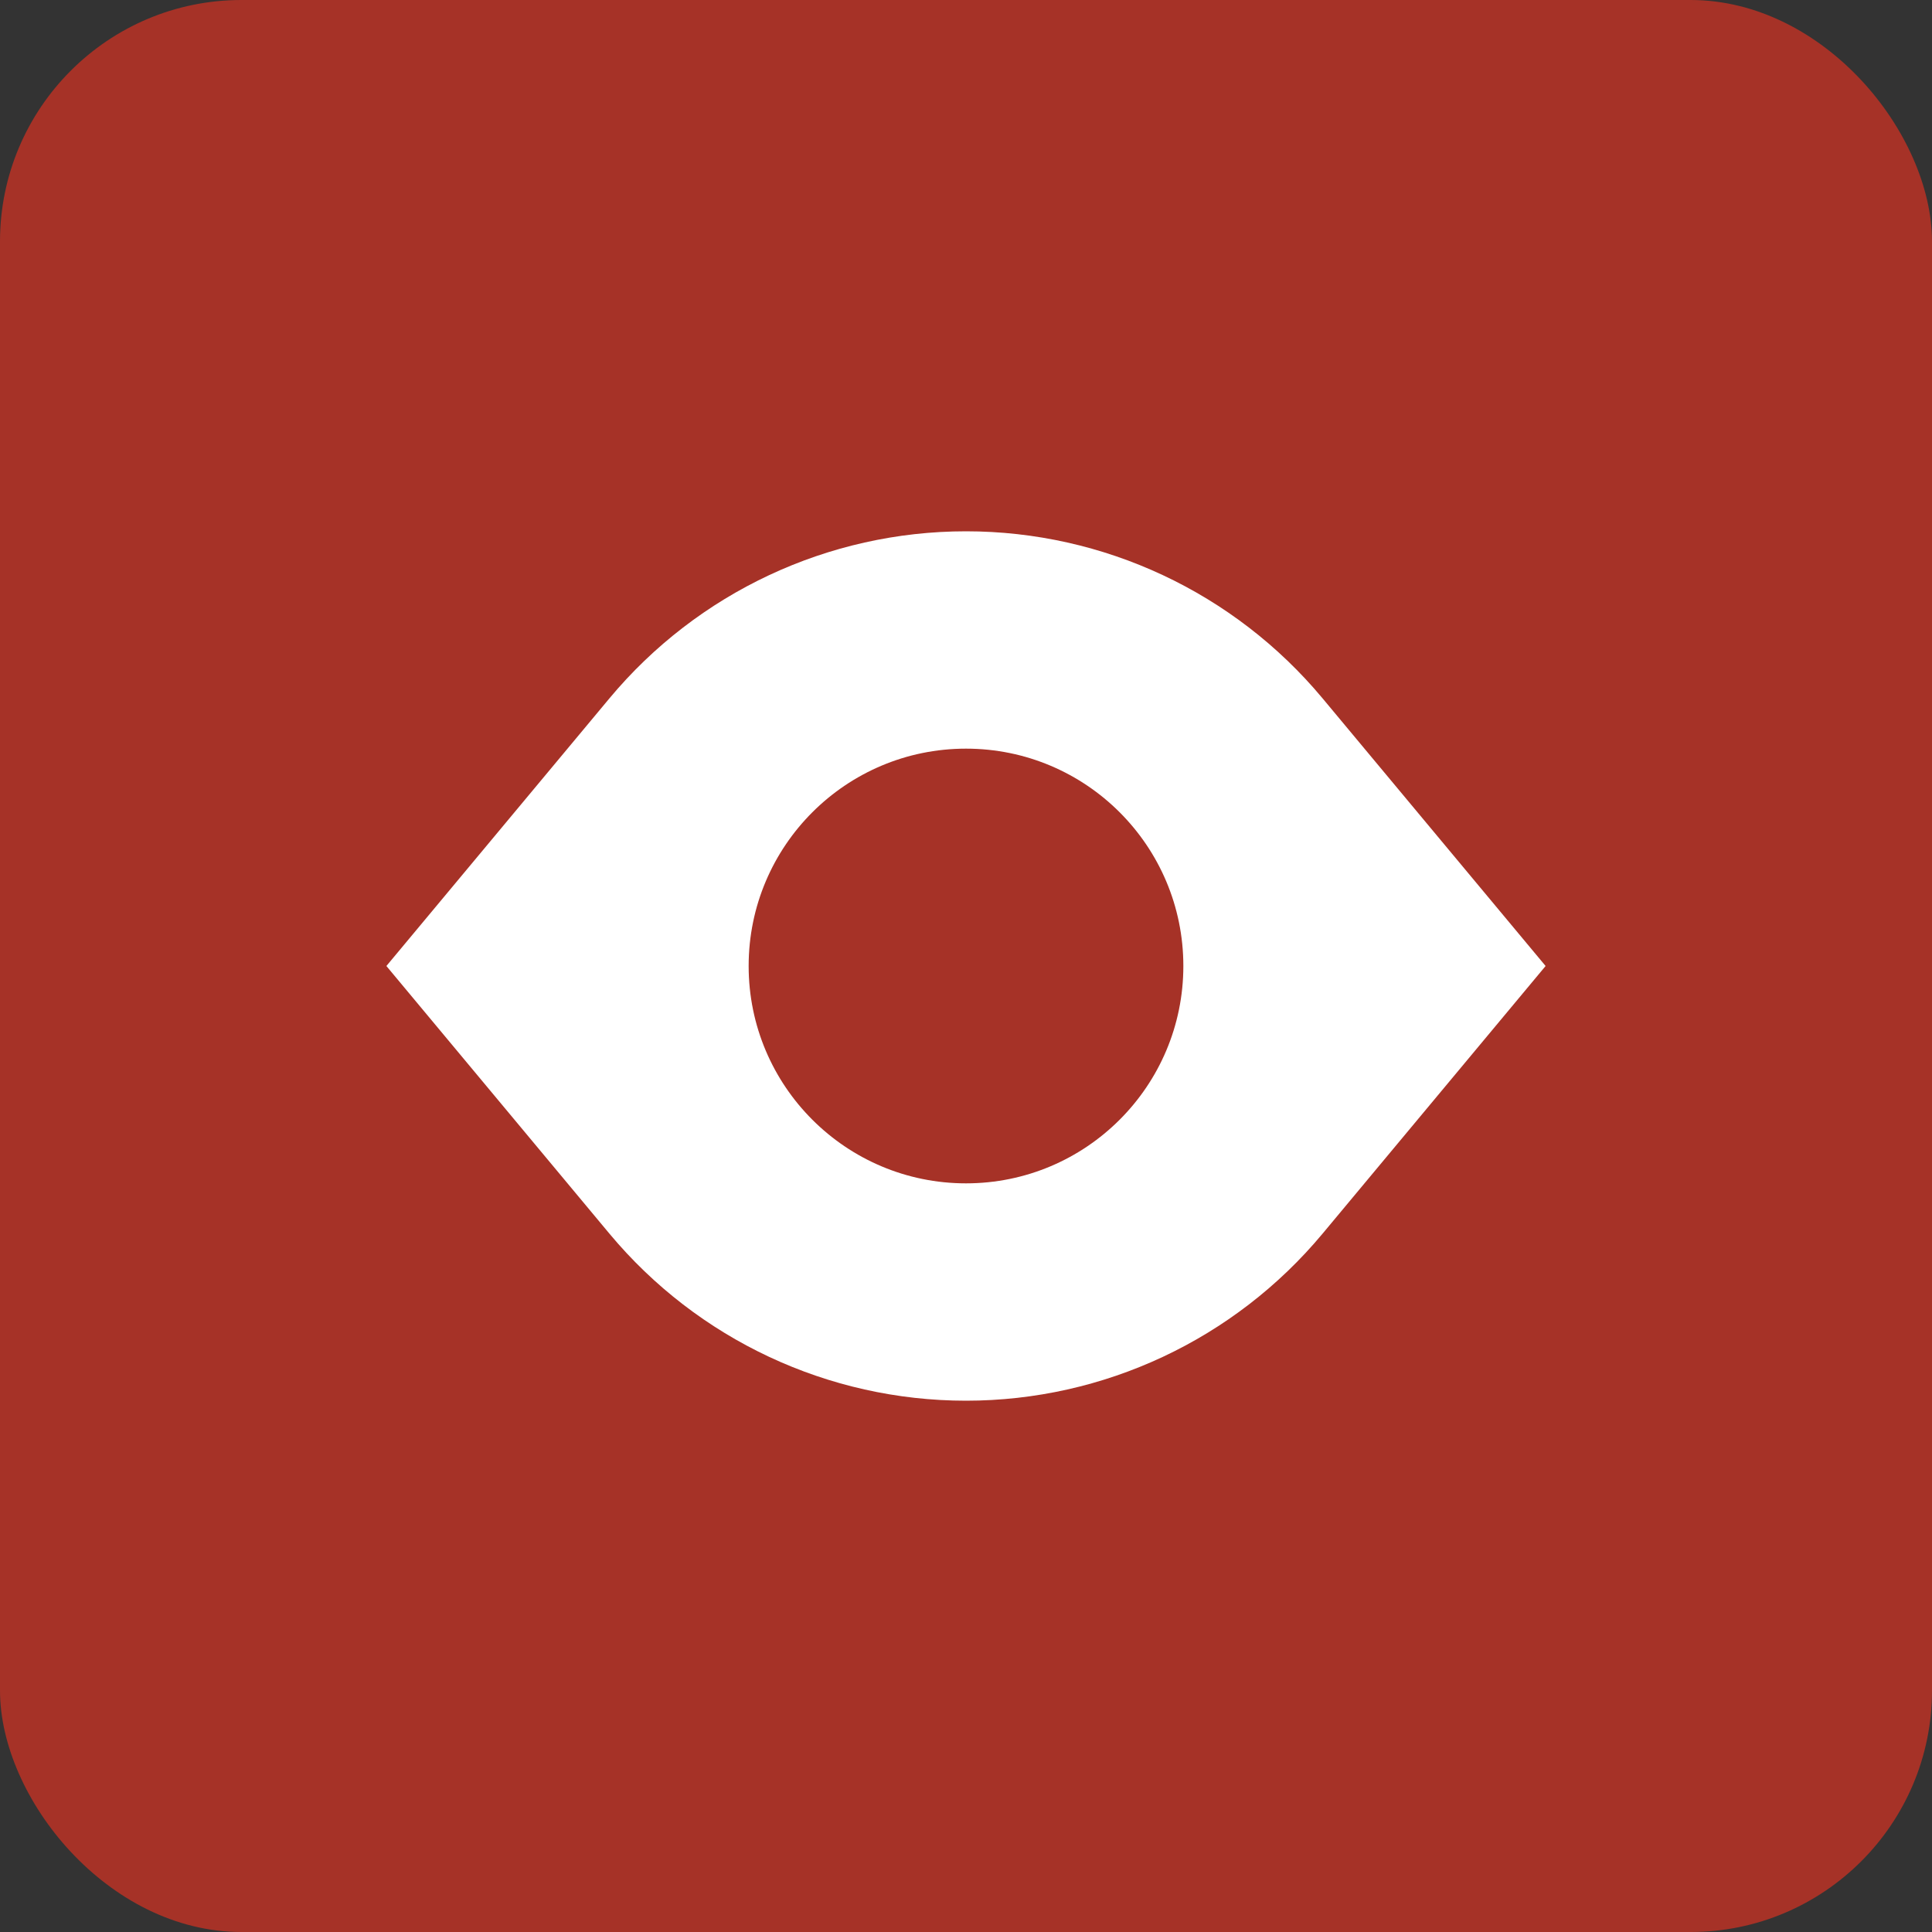 <svg width="40" height="40" viewBox="0 0 40 40" fill="none" xmlns="http://www.w3.org/2000/svg">
<rect x="0" y="0" width="40" height="40" fill="#333333" stroke="none"/>
<rect width="40" height="40" rx="5" fill="#A63227"/>
<path fill-rule="evenodd" clip-rule="evenodd" d="M8 20L12.619 14.457C14.445 12.267 17.149 11 20 11C22.851 11 25.555 12.267 27.381 14.457L32 20L27.381 25.543C25.555 27.733 22.851 29 20 29C17.149 29 14.445 27.733 12.619 25.543L8 20ZM20 24.5C22.485 24.5 24.5 22.485 24.5 20C24.5 17.515 22.485 15.5 20 15.5C17.515 15.5 15.5 17.515 15.5 20C15.5 22.485 17.515 24.5 20 24.5Z" fill="white"/>
</svg>
